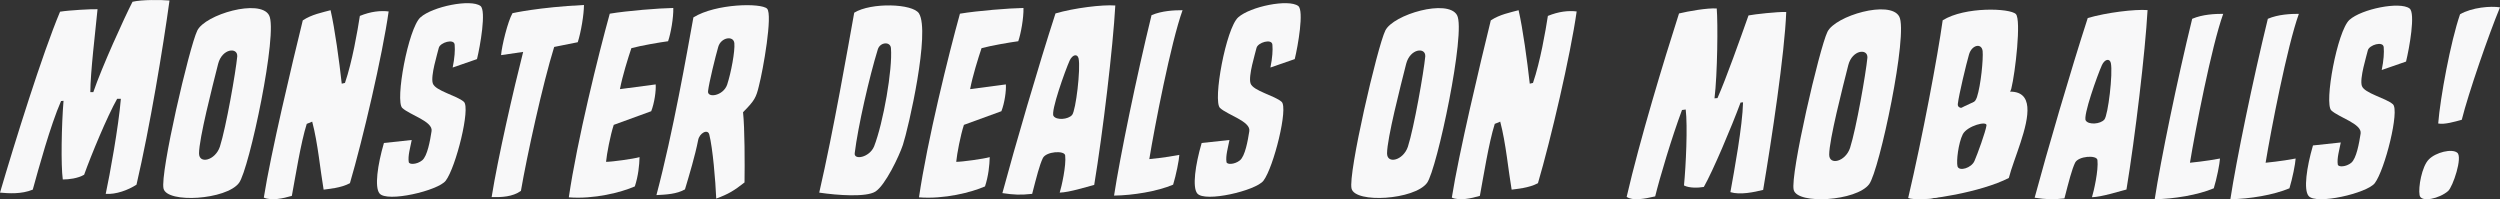 <?xml version="1.0" encoding="UTF-8" standalone="no"?>
<!-- Generator: Adobe Illustrator 23.0.1, SVG Export Plug-In . SVG Version: 6.00 Build 0)  -->

<svg
   xmlns:dc="http://purl.org/dc/elements/1.1/"
   xmlns:cc="http://creativecommons.org/ns#"
   xmlns:rdf="http://www.w3.org/1999/02/22-rdf-syntax-ns#"
   xmlns:svg="http://www.w3.org/2000/svg"
   xmlns="http://www.w3.org/2000/svg"
   xmlns:sodipodi="http://sodipodi.sourceforge.net/DTD/sodipodi-0.dtd"
   xmlns:inkscape="http://www.inkscape.org/namespaces/inkscape"
   version="1.1"
   id="Layer_1"
   x="0px"
   y="0px"
   viewBox="0 0 1007.351 80.276"
   xml:space="preserve"
   sodipodi:docname="monster-deals-moballs.svg"
   inkscape:version="0.92.3 (2405546, 2018-03-11)"
   width="1007.351"
   height="80.276"><rect x="0" y="0" width="1007.351" height="80.276" fill="#333333" stroke="none"/><defs
   id="defs3831">
	
	
	
	
	
	
	
	
	
	
	
	
	
	
	
	
	
	
	
	
	
	
	
	
	
</defs><sodipodi:namedview
   pagecolor="#ffffff"
   bordercolor="#666666"
   borderopacity="1"
   objecttolerance="10"
   gridtolerance="10"
   guidetolerance="10"
   inkscape:pageopacity="0"
   inkscape:pageshadow="2"
   inkscape:window-width="1920"
   inkscape:window-height="1009"
   id="namedview3829"
   showgrid="false"
   showguides="false"
   inkscape:zoom="1.1036818"
   inkscape:cx="468.00778"
   inkscape:cy="181.72469"
   inkscape:window-x="-8"
   inkscape:window-y="-8"
   inkscape:window-maximized="1"
   inkscape:current-layer="layer1" />
<style
   type="text/css"
   id="style3774">
	.st0{fill:#F8F8F9;}
</style>
<g
   inkscape:groupmode="layer"
   id="layer1"
   inkscape:label="background"
   transform="translate(0,0.013)" /><path
   style="fill:#f8f8f9"
   inkscape:connector-curvature="0"
   id="path3776"
   d="m 55,74.413 c -3.4,2.2 -8.3,4 -12.4,3.7 1.6,-7.4 5.2,-27.2 6.1,-38.3 h -1.5 c -4,7.1 -10.4,22.5 -13.3,30.6 -2.6,1.5 -6.2,1.9 -8.6,1.9 -0.8,-5.8 -0.5,-22 0.3,-31.7 l -1,0.1 c -4.3,9.8 -9.1,27.4 -11.4,35.7 -4.6,1.9 -9.8,1.5 -13.2,1.2 6,-20.4 17,-55.8 24.2,-72.9 3.7,-0.6 12.8,-1.1 15.1,-1 -0.9,9.1 -2.9,25.8 -2.9,33.4 h 1.2 c 3.4,-10 12.6,-30.2 15.8,-36.4 3.9,-0.9 11.5,-0.8 14.9,-0.5 C 65.7,19.213 60.4,51.213 55,74.413 Z"
   class="st0" /><path
   style="fill:#f8f8f9"
   inkscape:connector-curvature="0"
   id="path3778"
   d="m 96.3,73.713 c -5.1,6.8 -28.9,8.3 -30.4,2.3 -1.5,-6 10.4,-57.2 13.6,-63.7 3.2,-6.5 25.2,-12.9 28.9,-6.2 3.8,6.6 -8,62.2 -12.1,67.6 z m -8.4,-48 c -2.3,9.1 -7.7,30.1 -7.7,36.1 0,4.4 6.5,2.9 8.4,-2.7 2.5,-7.8 6.4,-30.1 7,-36.4 0.2,-3.8 -6.1,-3.2 -7.7,3 z"
   class="st0" /><path
   style="fill:#f8f8f9"
   inkscape:connector-curvature="0"
   id="path3780"
   d="m 141,73.813 c -3.7,2 -8.7,2.3 -10.6,2.6 -1.3,-7.5 -2.3,-18.7 -4.6,-27.4 l -2.2,0.9 c -2.4,7.5 -4.7,22.1 -6,29 -3.4,1 -8.2,2.1 -11.3,0.7 2.8,-17.8 11.4,-53.9 15.7,-71.4 3.6,-2.4 7.9,-3.2 11.2,-4.1 1.7,7.4 3.5,20.5 4.5,29.6 l 1.3,-0.3 c 2.9,-8.4 5.1,-21.1 6,-27 4.4,-1.8 8.3,-2.2 11.6,-1.8 C 154.1,22.313 146.2,56.113 141,73.813 Z"
   class="st0" /><path
   style="fill:#f8f8f9"
   inkscape:connector-curvature="0"
   id="path3782"
   d="m 192.2,23.813 -9.8,3.4 c 0.8,-3.9 1,-7 0.8,-9.2 -0.2,-2.6 -5.9,-0.9 -6.4,1.3 -0.5,2.2 -3.4,11.3 -2.4,14.3 1,3 9.7,4.9 12.5,7.4 2.8,2.4 -3.2,26.4 -7.3,31.8 -3,4 -23.8,8.9 -26.7,5.1 -2,-2.5 -0.8,-11.4 1.8,-20.3 l 11.2,-1.2 c -0.6,3.1 -1.6,6.4 -1.2,8.9 0.2,1.1 3.3,1 5.4,-0.7 2.1,-1.7 3.2,-7.9 3.8,-11.8 0.6,-3.9 -8.8,-6.5 -11.8,-9.3 -3,-2.8 2.4,-32.1 7.3,-36.5 4.9,-4.4 20.3,-7.5 24.2,-4.6 2.4,1.8 -0.1,16.1 -1.4,21.4 z"
   class="st0" /><path
   style="fill:#f8f8f9"
   inkscape:connector-curvature="0"
   id="path3784"
   d="m 232.8,17.013 -9.5,1.9 c -4.6,14.8 -11,44 -13.4,58 -3.3,2.4 -7.8,2.6 -11.8,2.5 2.5,-15.7 8.9,-43.6 12.7,-58.5 l -8.9,1.3 c 0.3,-3.8 2.7,-13.6 4.6,-16.9 0,0 10.5,-2.4 28.8,-3.3 0,3.8 -1.2,11 -2.5,15 z"
   class="st0" /><path
   style="fill:#f8f8f9"
   inkscape:connector-curvature="0"
   id="path3786"
   d="m 269.2,16.613 c -3,0.4 -10.8,1.7 -14.8,2.8 -1.4,4.2 -3.6,11.2 -4.6,16.5 l 14.4,-1.9 c 0.2,2.5 -0.5,7.5 -1.8,10.8 l -15.1,5.5 c -1.4,4.3 -2.8,11.7 -3.1,14.9 2.4,0 11.1,-1.2 13.5,-1.9 -0.1,3.4 -0.5,7.5 -1.9,11.8 -5.5,2.4 -16.4,5.2 -26.6,4.4 3.3,-22.7 12,-57.8 16.5,-74 7.2,-1.2 19.8,-2.2 25.6,-2.3 0.1,4 -1,10.2 -2.1,13.4 z"
   class="st0" /><path
   style="fill:#f8f8f9"
   inkscape:connector-curvature="0"
   id="path3788"
   d="m 305.8,34.613 c -1.1,4.6 -1.7,5.9 -6.4,10.6 0.7,6.4 0.7,20.9 0.6,28.3 -4.2,3.3 -6.5,4.7 -11.4,6.5 -0.3,-7.2 -1.4,-20.3 -2.8,-25.8 -0.6,-2.4 -4,-0.6 -4.5,2.3 -1.2,6.1 -3.5,13.8 -5.3,19.8 -3.3,1.9 -7.6,2.1 -11.5,2.3 6.7,-25.2 12.3,-57.3 14.9,-71.6 9,-5.6 27.4,-5.9 29.7,-3.5 2.3,2.4 -1.6,24.6 -3.3,31.1 z m -16.4,-15.7 c -1.1,3.8 -3.7,14.3 -4.1,17.8 -0.4,2.9 6.1,2 7.7,-2.6 1.6,-4.9 3.2,-13.5 2.9,-16.7 -0.3,-3.2 -5.4,-2.4 -6.5,1.5 z"
   class="st0" /><path
   style="fill:#f8f8f9"
   inkscape:connector-curvature="0"
   id="path3790"
   d="m 363.8,58.413 c -1.5,4.5 -7.1,16.3 -11.1,18.8 -3.7,2.3 -15.2,1.5 -22.6,0.4 5.8,-25.2 11.5,-58.1 14.1,-72.5 6.8,-4.2 23.6,-3.7 26.1,0.3 4.6,7.4 -4.2,46 -6.5,53 z m -10.1,-38.5 c -3.4,11 -8,31.1 -9.3,41.8 -0.4,2.9 5.9,1.8 7.8,-2.7 3.7,-9.5 7.5,-31.1 6.8,-39.6 -0.2,-2.8 -4.4,-2.5 -5.3,0.5 z"
   class="st0" /><path
   style="fill:#f8f8f9"
   inkscape:connector-curvature="0"
   id="path3792"
   d="m 410.3,16.613 c -3,0.4 -10.8,1.7 -14.8,2.8 -1.4,4.2 -3.6,11.2 -4.6,16.5 l 14.4,-1.9 c 0.2,2.5 -0.5,7.5 -1.8,10.8 l -15.1,5.5 c -1.4,4.3 -2.8,11.7 -3.1,14.9 2.4,0 11.1,-1.2 13.5,-1.9 -0.1,3.4 -0.5,7.5 -1.9,11.8 -5.5,2.4 -16.4,5.2 -26.6,4.4 3.3,-22.7 12,-57.8 16.5,-74 7.2,-1.2 19.8,-2.2 25.6,-2.3 0.1,4 -1,10.2 -2.1,13.4 z"
   class="st0" /><path
   style="fill:#f8f8f9"
   inkscape:connector-curvature="0"
   id="path3794"
   d="m 440.9,74.513 c -3.2,0.8 -10,3 -13.9,3.1 0.7,-2.2 2.7,-10.9 2.2,-15 -0.3,-2.1 -7.7,-1.6 -9,1.1 -1.3,2.7 -2.5,7.4 -4.3,14.4 -4.8,0.5 -7.2,0.4 -12,-0.3 5,-18.6 14.6,-51.5 21.4,-72.4 7.5,-2.2 18.9,-3.6 24.1,-3.2 -0.9,16.6 -5,51.1 -8.5,72.3 z m -9.9,-50.1 c -1.8,4 -7.7,20.5 -6.5,22.3 1.1,1.8 5.9,1.5 7.5,-0.4 1.5,-1.8 3.5,-18.6 2.6,-22.8 -0.5,-2 -2.5,-1.5 -3.6,0.9 z"
   class="st0" /><path
   style="fill:#f8f8f9"
   inkscape:connector-curvature="0"
   id="path3796"
   d="m 463.1,64.113 c 0,0 6.4,-0.6 12.1,-1.7 -0.1,2.1 -1.3,8.1 -2.5,12 -6.4,2.7 -16.1,4.3 -23.8,4.4 2.4,-15.7 9.1,-48.2 15.1,-72.7 4.2,-1.8 9.2,-2 12.5,-2 -4.7,13 -11.3,47.2 -13.4,60 z"
   class="st0" /><path
   style="fill:#f8f8f9"
   inkscape:connector-curvature="0"
   id="path3798"
   d="m 521.7,23.813 -9.8,3.4 c 0.8,-3.9 1,-7 0.8,-9.2 -0.2,-2.6 -5.9,-0.9 -6.4,1.3 -0.5,2.2 -3.4,11.3 -2.4,14.3 1,3 9.7,4.9 12.5,7.4 2.8,2.4 -3.2,26.4 -7.3,31.8 -3,4 -23.8,8.9 -26.7,5.1 -2,-2.5 -0.8,-11.4 1.8,-20.3 l 11.2,-1.2 c -0.6,3.1 -1.6,6.4 -1.2,8.9 0.2,1.1 3.3,1 5.4,-0.7 2.1,-1.7 3.2,-7.9 3.8,-11.8 0.6,-3.9 -8.8,-6.5 -11.8,-9.3 -3,-2.8 2.4,-32.1 7.3,-36.5 4.9,-4.4 20.3,-7.5 24.2,-4.6 2.4,1.8 -0.1,16.1 -1.4,21.4 z"
   class="st0" /><path
   style="fill:#f8f8f9"
   inkscape:connector-curvature="0"
   id="path3800"
   d="m 575,73.713 c -5.1,6.8 -28.9,8.3 -30.4,2.3 -1.5,-5.9 10.4,-57.2 13.6,-63.7 3.2,-6.5 25.2,-12.9 28.9,-6.2 C 590.8,12.713 579,68.313 575,73.713 Z m -8.4,-48 c -2.3,9.1 -7.7,30.1 -7.7,36.1 0,4.4 6.5,2.9 8.4,-2.7 2.5,-7.8 6.4,-30.1 7,-36.4 0.2,-3.8 -6.1,-3.2 -7.7,3 z"
   class="st0" /><path
   style="fill:#f8f8f9"
   inkscape:connector-curvature="0"
   id="path3802"
   d="m 619.7,73.813 c -3.7,2 -8.7,2.3 -10.6,2.6 -1.3,-7.5 -2.3,-18.7 -4.6,-27.4 l -2.2,0.9 c -2.4,7.5 -4.7,22.1 -6,29 -3.4,1 -8.2,2.1 -11.3,0.7 2.8,-17.8 11.4,-53.9 15.7,-71.4 3.6,-2.4 7.9,-3.2 11.2,-4.1 1.7,7.4 3.5,20.5 4.5,29.6 l 1.3,-0.3 c 2.9,-8.4 5.1,-21.1 6,-27 4.4,-1.8 8.3,-2.2 11.6,-1.8 -2.5,17.7 -10.4,51.5 -15.6,69.2 z"
   class="st0" /><path
   style="fill:#f8f8f9"
   inkscape:connector-curvature="0"
   id="path3812"
   d="m 753.156,74.221 c -5.1,6.8 -28.9,8.3 -30.4,2.3 -1.5,-6 10.4,-57.2 13.6,-63.7 3.2,-6.5 25.2,-12.9 28.9,-6.2 3.8,6.6 -8,62.2 -12.1,67.6 z m -8.4,-48 c -2.3,9.1 -7.7,30.1 -7.7,36.1 0,4.4 6.5,2.9 8.4,-2.7 2.5,-7.8 6.4,-30.1 7,-36.4 0.2,-3.8 -6.1,-3.2 -7.7,3 z"
   class="st0" /><path
   style="fill:#f8f8f9"
   inkscape:connector-curvature="0"
   id="path3814"
   d="m 710.443,76.524 c -3.7,0.9 -9.2,2.1 -13.2,0.9 1.5,-8.3 4.9,-26.7 5.1,-36.2 l -1,0.1 c -3.7,10 -11.2,27.7 -14.8,34 -2.3,0.4 -5.9,0.5 -8,-0.6 0.8,-8.1 1.5,-24 0.7,-30.6 l -1.5,0.2 c -4.2,11.3 -9,27.4 -10.8,34.8 -4.3,1 -9,1.9 -11.5,0.2 5.4,-23.3 14.9,-54.6 21.1,-73.9 3.7,-0.9 11.6,-2.3 15.2,-2 0.5,5.8 0.3,26.4 -0.9,36.2 l 1.2,-0.1 c 3.5,-7.9 9.2,-24 12.5,-33.3 2.5,-0.5 11.6,-1.5 15.2,-1.4 -0.6,16.6 -5.9,51.5 -9.3,71.7 z"
   class="st0" /><path
   style="fill:#f8f8f9"
   inkscape:connector-curvature="0"
   id="path3824"
   d="m 986.451,76.96 c -3.4,3 -10.9,4.8 -11.5,1.7 -0.6,-3.1 0.9,-11.6 3.7,-14.4 2.8,-2.9 9.4,-4.5 11.5,-2.7 2.2,1.8 -1.8,13.7 -3.7,15.4 z m 5.5,-28.7 c -2.9,0.8 -7,2 -9.5,1.5 0.8,-10.3 5,-33 8.8,-44 4.8,-2.8 12.4,-3.4 16.1,-2.8 -4.5,10.8 -12.8,34.8 -15.4,45.3 z"
   class="st0" />
<path
   style="fill:#f8f8f9"
   inkscape:connector-curvature="0"
   id="path3794-8"
   d="m 856.839,76.364 c -3.2,0.8 -10,3 -13.9,3.1 0.7,-2.2 2.7,-10.9 2.2,-15 -0.3,-2.1 -7.7,-1.6 -9,1.1 -1.3,2.7 -2.5,7.4 -4.3,14.4 -4.8,0.5 -7.2,0.4 -12,-0.3 5,-18.6 14.6,-51.5 21.4,-72.4 7.5,-2.2 18.9,-3.6 24.1,-3.2 -0.9,16.6 -5,51.1 -8.5,72.3 z m -9.9,-50.1 c -1.8,4 -7.7,20.5 -6.5,22.3 1.1,1.8 5.9,1.5 7.5,-0.4 1.5,-1.8 3.5,-18.6 2.6,-22.8 -0.5,-2 -2.5,-1.5 -3.6,0.9 z"
   class="st0" /><path
   style="fill:#f8f8f9"
   inkscape:connector-curvature="0"
   id="path3796-3"
   d="m 882.422,65.576 c 0,0 6.4,-0.6 12.1,-1.7 -0.1,2.1 -1.3,8.1 -2.5,12 -6.4,2.7 -16.1,4.3 -23.8,4.4 2.4,-15.7 9.1,-48.2 15.1,-72.7 4.2,-1.8 9.2,-2 12.5,-2 -4.7,13 -11.3,47.2 -13.4,60 z"
   class="st0" /><path
   style="fill:#f8f8f9"
   inkscape:connector-curvature="0"
   id="path3796-9"
   d="m 912.906,65.576 c 0,0 6.4,-0.6 12.1,-1.7 -0.1,2.1 -1.3,8.1 -2.5,12 -6.4,2.7 -16.1,4.3 -23.8,4.4 2.4,-15.7 9.1,-48.2 15.1,-72.7 4.2,-1.8 9.2,-2 12.5,-2 -4.7,13 -11.3,47.2 -13.4,60 z"
   class="st0" /><path
   style="fill:#f8f8f9"
   inkscape:connector-curvature="0"
   id="path3822-9"
   d="m 969.49,24.807 -9.8,3.4 c 0.8,-3.9 1,-7 0.8,-9.2 -0.2,-2.6 -5.9,-0.9 -6.4,1.3 -0.5,2.2 -3.4,11.3 -2.4,14.3 1,3 9.7,4.9 12.5,7.4 2.8,2.4 -3.2,26.4 -7.3,31.8 -3,4 -23.8,8.9 -26.7,5.1 -2,-2.5 -0.8,-11.4 1.8,-20.3 l 11.2,-1.2 c -0.6,3.1 -1.6,6.4 -1.2,8.9 0.2,1.1 3.3,1 5.4,-0.7 2.1,-1.7 3.2,-7.9 3.8,-11.8 0.6,-3.9 -8.8,-6.5 -11.8,-9.3 -3,-2.8 2.4,-32.1 7.3,-36.5 4.9,-4.4 20.3,-7.5 24.2,-4.6 2.5,1.8 -0.1,16.1 -1.4,21.4 z"
   class="st0" /><g
   id="g3939"
   transform="translate(-49.695,1.442)"><path
     sodipodi:nodetypes="ccccccccccccc"
     class="st0"
     d="m 860.137,34.257 c -1.553,5.619 -9.109,8.372 -13.309,11.972 -3.2,2.8 -8.25,-0.188 -11.85,0.812 -1.2,6.1 -2.8,23.999 -4.3,30.899 -3.4,1 -10.1,1.2 -12.1,0.4 5.8,-24.7 11.9,-57.2 13.9,-71.6 9,-5.6 27.2,-4.9 29.5,-2.5 2.2,2.3 -0.241,23.617 -1.841,30.017 z M 843.078,20.541 c -1.1,3.8 -4.1,16.3 -4.5,19.9 -0.4,2.9 6.1,1.9 7.7,-2.7 1.6,-4.9 2.6,-15.4 2.3,-18.6 -0.4,-3.4 -4.4,-2.5 -5.5,1.4 z"
     id="path3816"
     inkscape:connector-curvature="0"
     style="fill:#f8f8f9" /><path
     sodipodi:nodetypes="cccccccccc"
     class="st0"
     d="m 824.851,54.44 c 1.193,-3.317 2.48,-5.098 7.6,-8.439 51.618,-28.814 30.539,9.08 26.686,24.26 -11.057,5.749 -33.904,9.347 -36.884,8.259 -2.851,-1.044 0.851,-19.45 2.598,-24.08 z m 20.439,8.976 c 1.226,-2.783 4.482,-11.797 4.838,-14.29 0.384,-2.025 -7.725,0.094 -9.545,3.523 -1.808,3.629 -2.638,10.862 -2.132,12.931 0.639,2.18 5.617,0.686 6.839,-2.163 z"
     id="path3816-0"
     inkscape:connector-curvature="0"
     style="fill:#f8f8f9;stroke-width:0.92" /></g></svg>